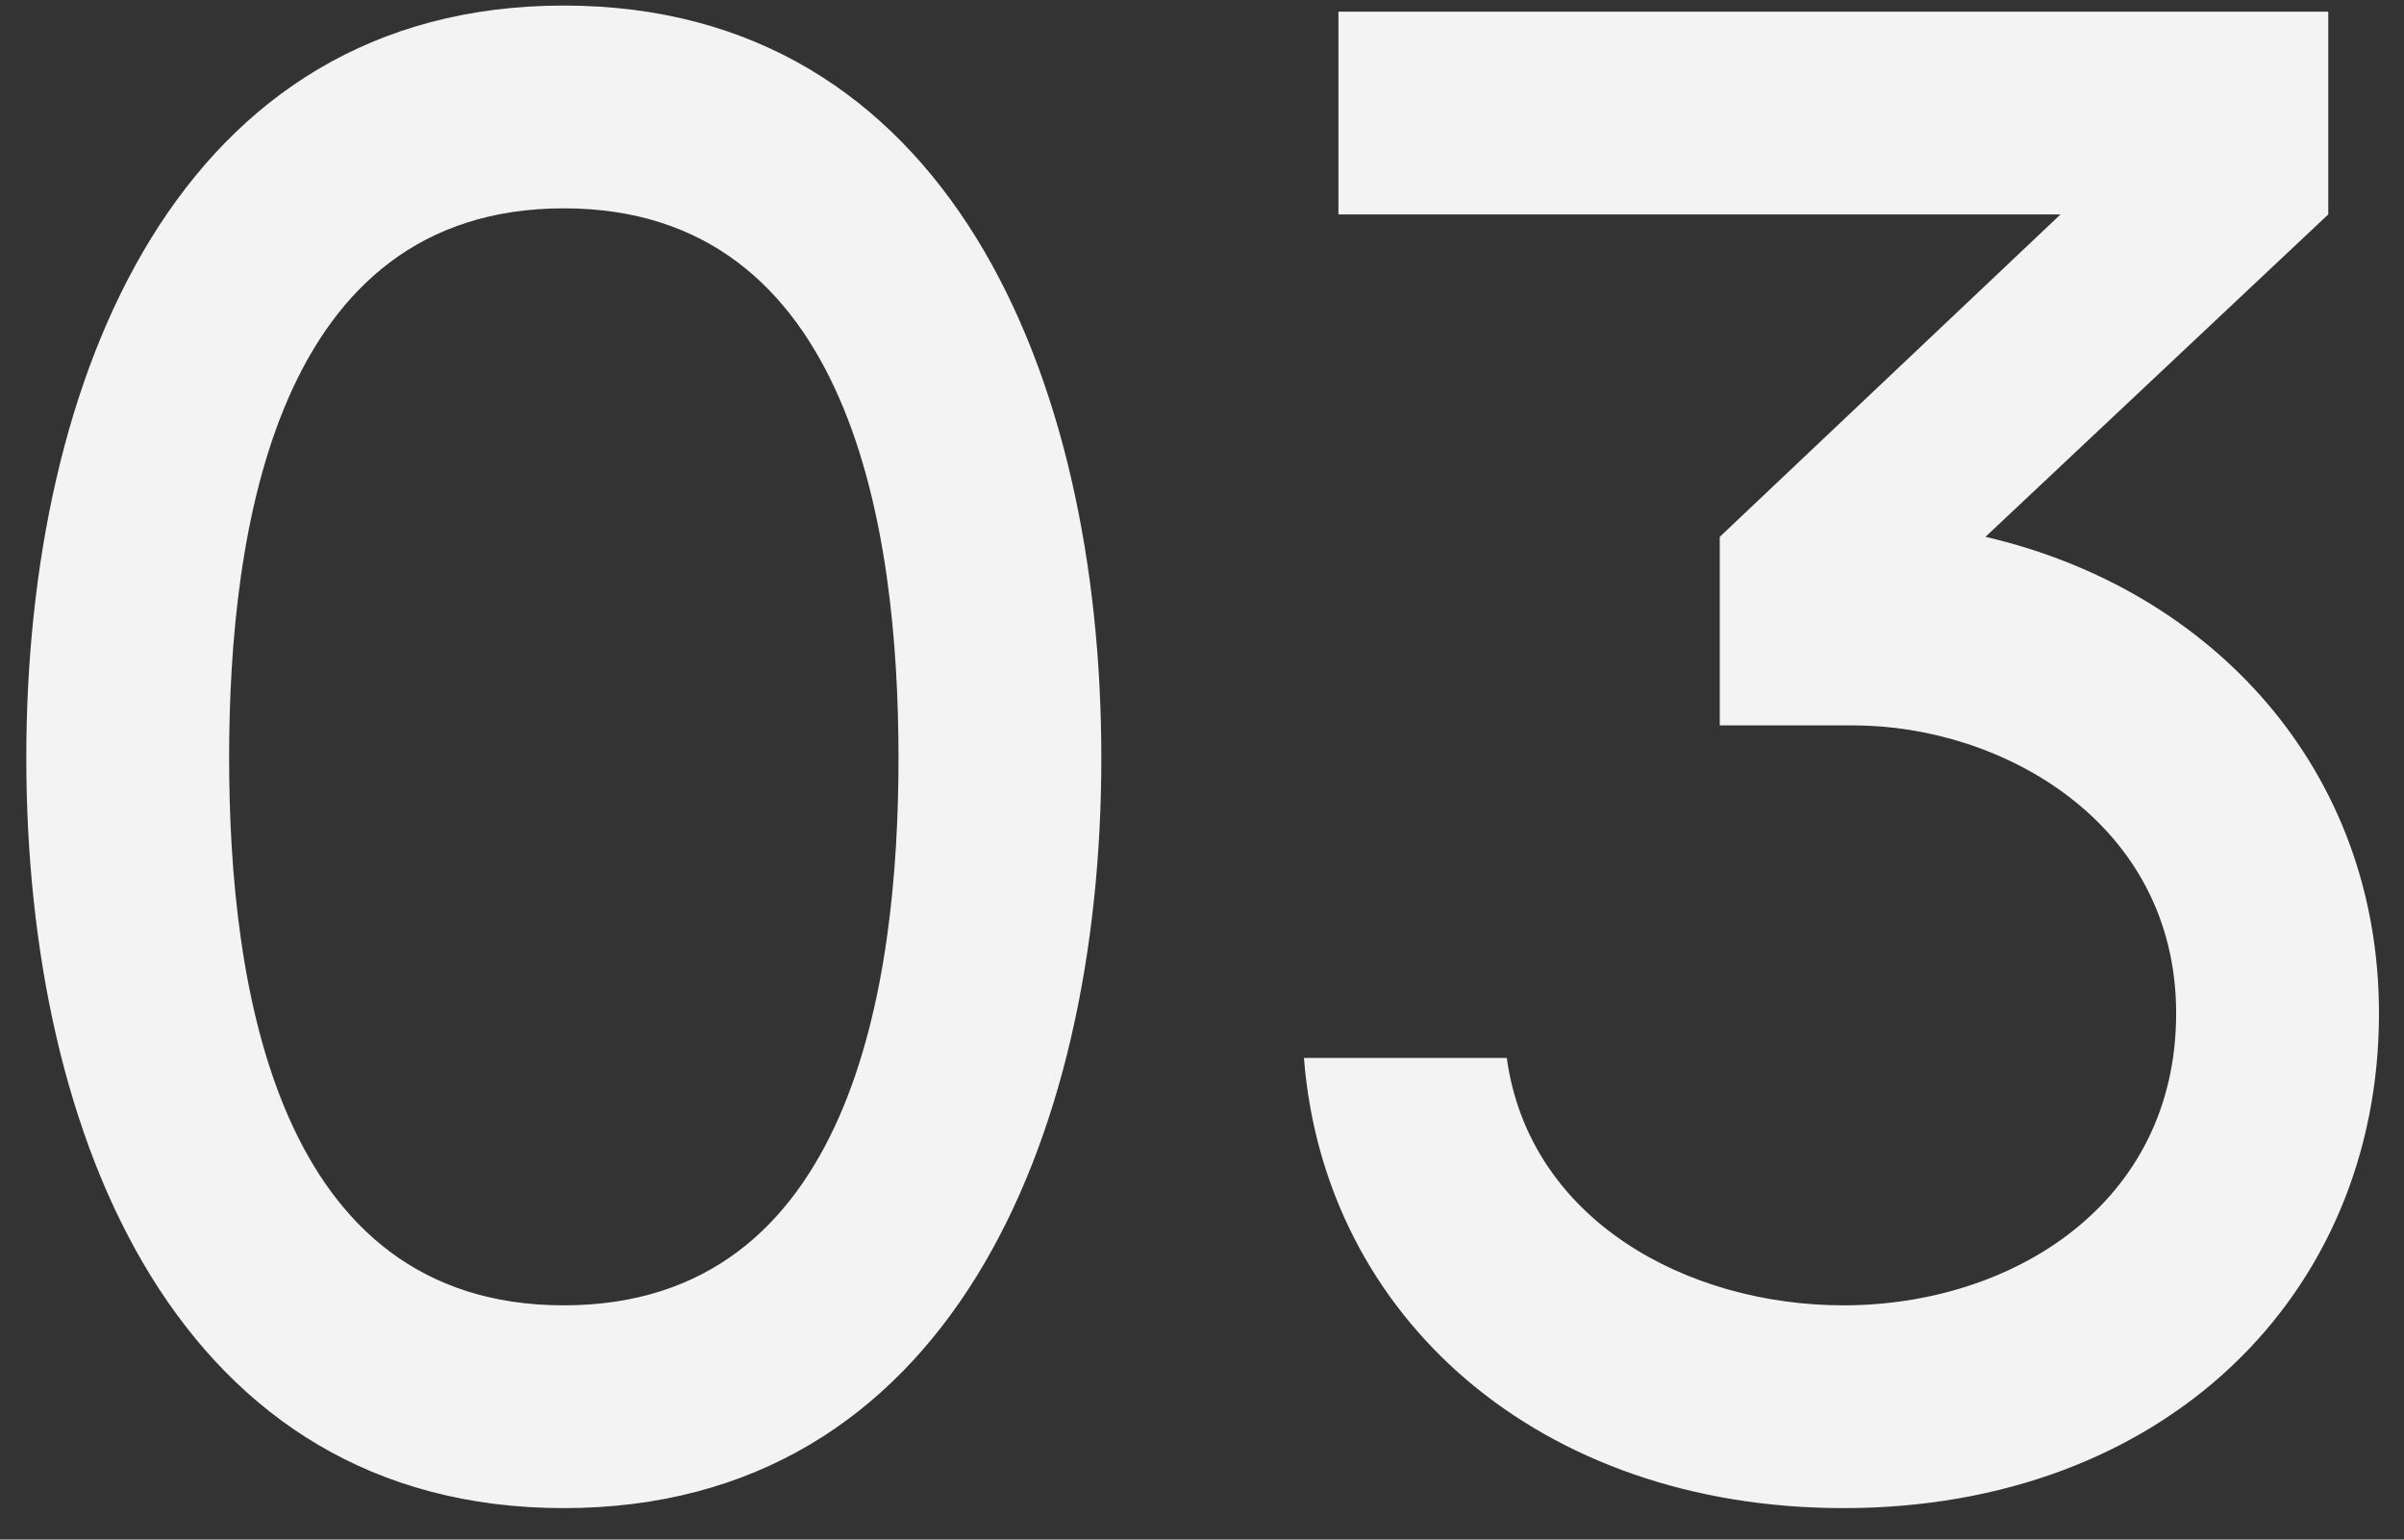 <?xml version="1.0" encoding="UTF-8"?> <svg xmlns="http://www.w3.org/2000/svg" width="64" height="41" viewBox="0 0 64 41" fill="none"><rect x="0" y="0" width="64" height="41" fill="#333333" stroke="none"/> <path d="M15.01 0.148C4.804 0.148 0.7 9.976 0.7 20.182C0.7 30.388 4.804 40.162 15.01 40.162C25.216 40.162 29.32 30.388 29.32 20.182C29.32 9.976 25.216 0.148 15.01 0.148ZM15.01 34.762C7.342 34.762 6.1 26.23 6.1 20.182C6.1 14.134 7.342 5.548 15.01 5.548C22.678 5.548 23.92 14.134 23.92 20.182C23.92 26.23 22.678 34.762 15.01 34.762ZM34.714 28.174C35.254 35.086 40.978 40.162 49.078 40.162C57.61 40.162 63.334 34.492 63.334 26.986C63.334 20.506 58.906 15.7 52.858 14.296L61.984 5.71V0.31H35.632V5.71H54.856L45.784 14.296V19.318H49.348C53.29 19.318 57.934 21.91 57.934 26.986C57.934 32.062 53.56 34.762 49.078 34.762C44.92 34.762 40.708 32.494 40.114 28.174H34.714Z" fill="#F3F3F3"></path> </svg> 